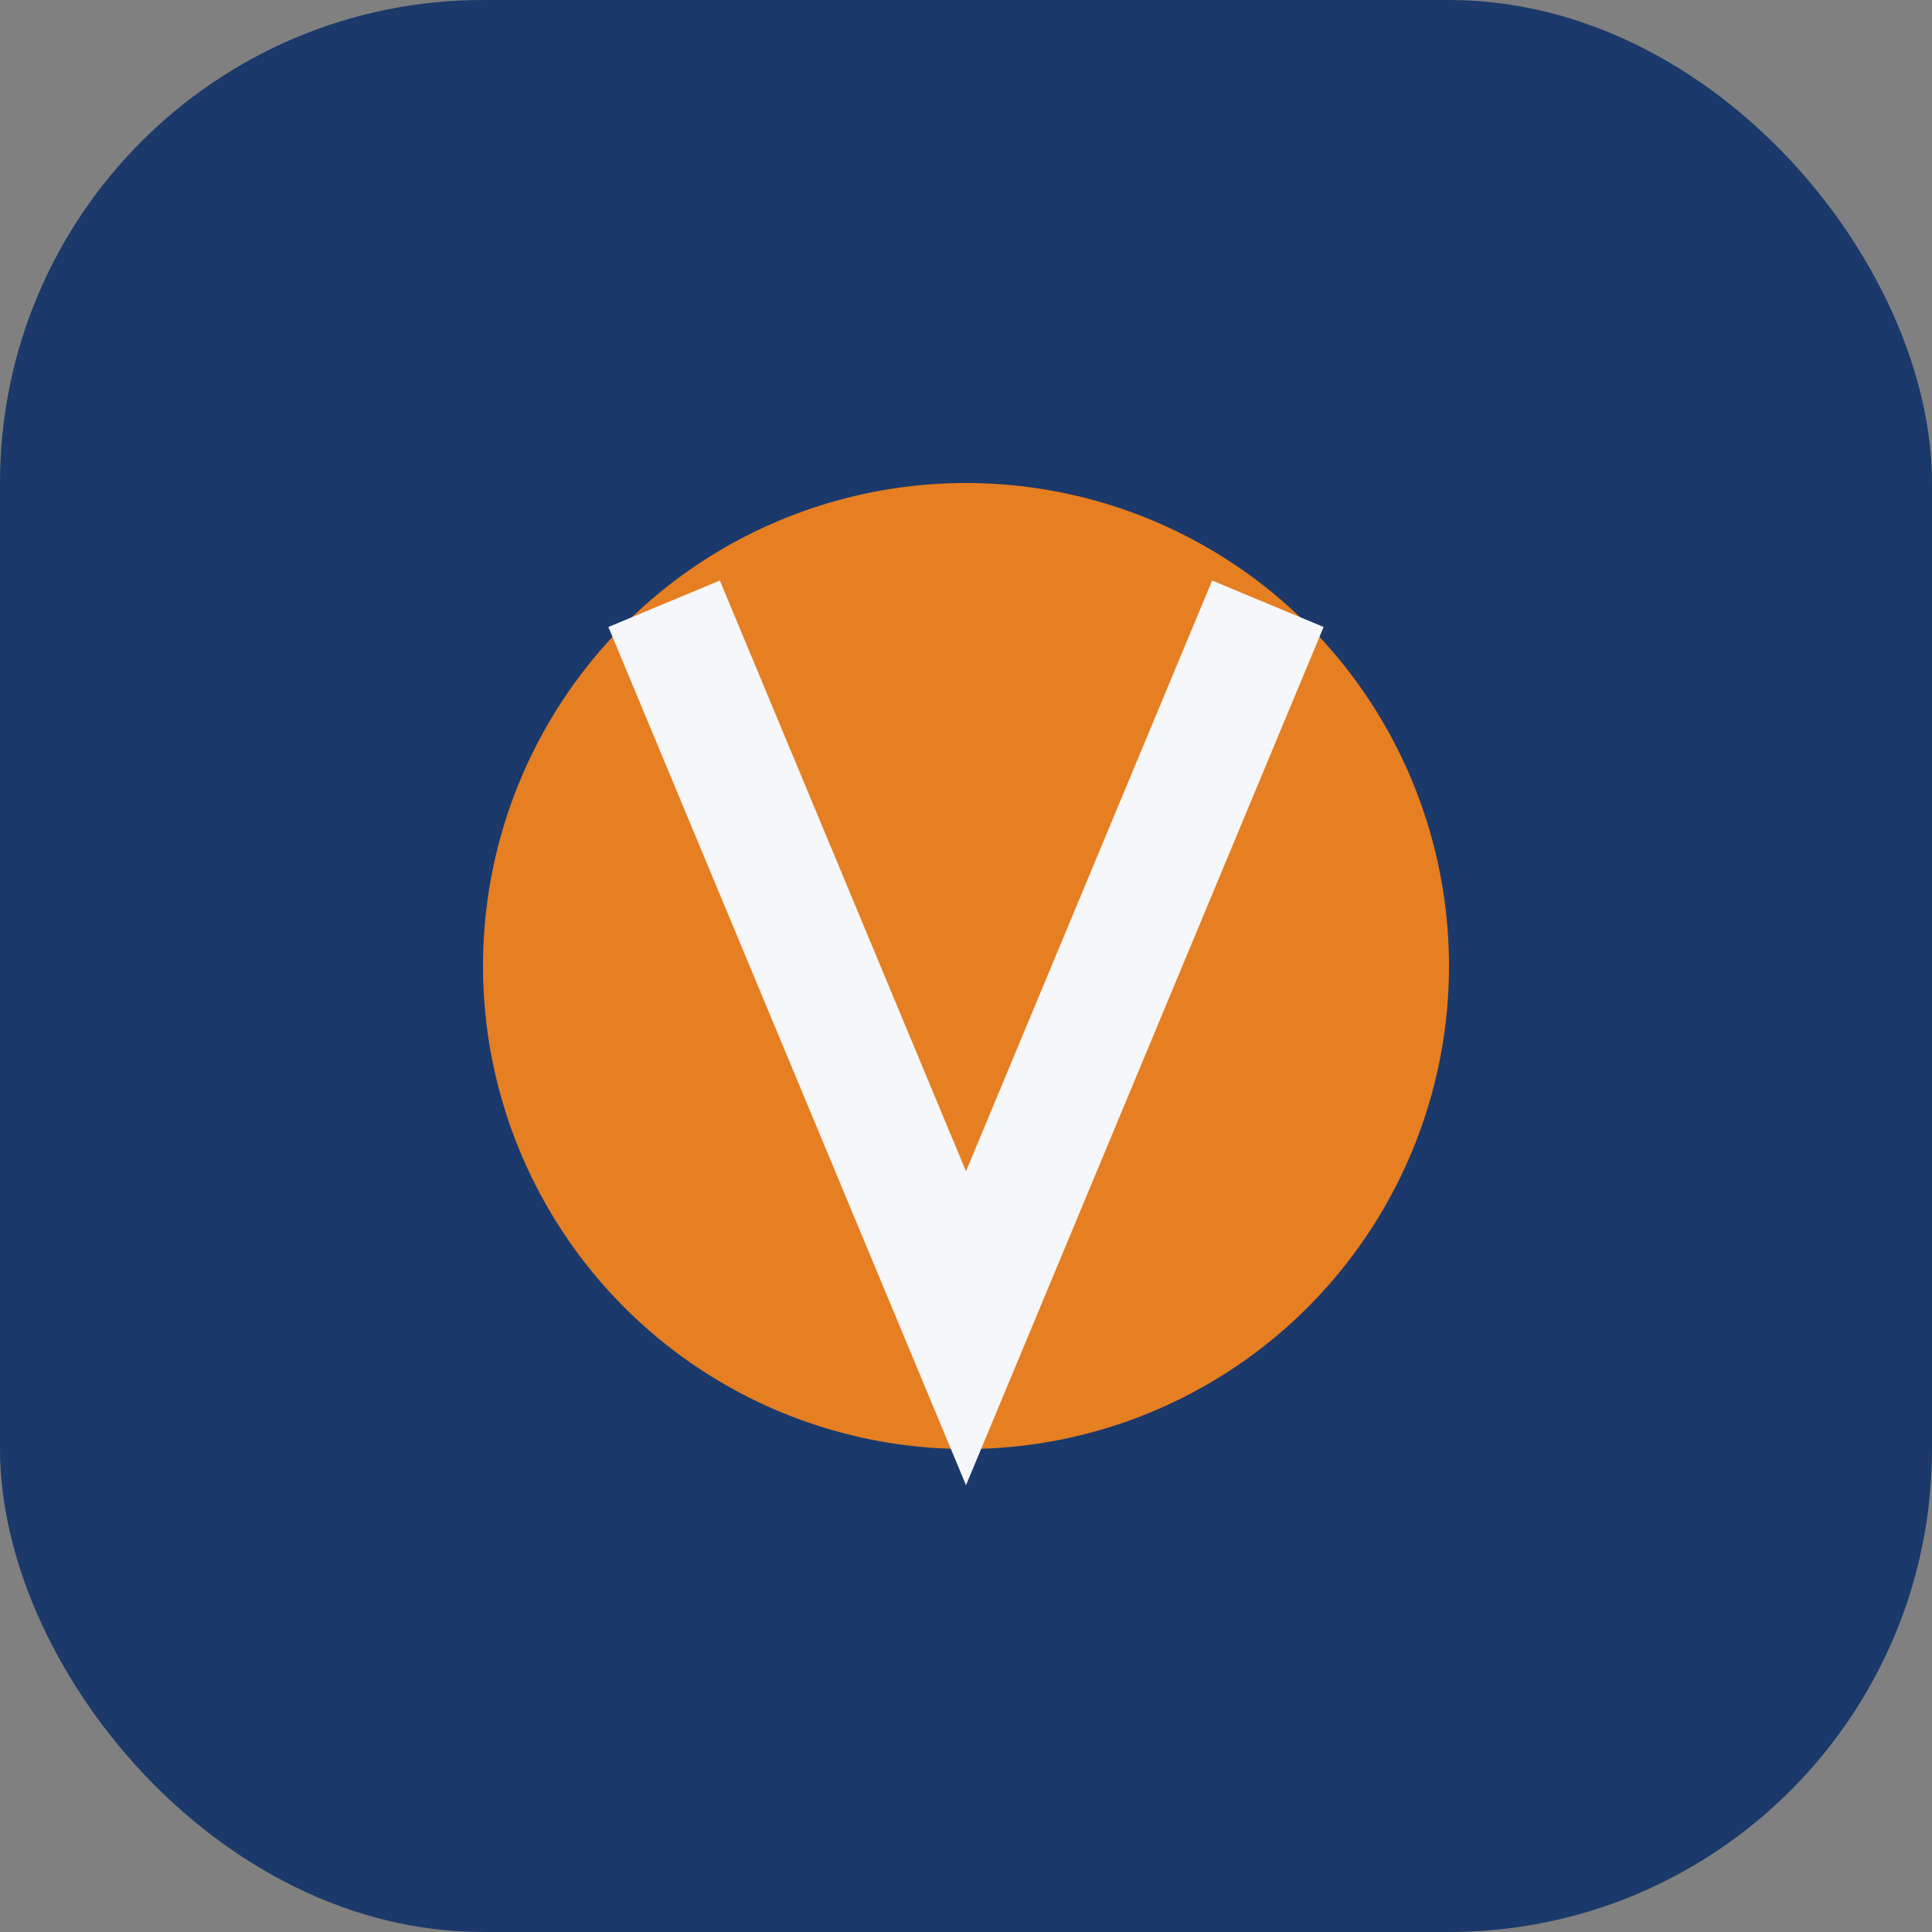 <?xml version="1.0" encoding="UTF-8"?>
<svg xmlns="http://www.w3.org/2000/svg" width="32" height="32" viewBox="0 0 32 32"><rect x="0" y="0" width="32" height="32" fill="#808080" stroke="none"/><rect width="32" height="32" rx="8" fill="#1B396A"/><circle cx="16" cy="16" r="8" fill="#E67E22"/><path d="M21 10l-5 12-5-12" fill="none" stroke="#F5F7FA" stroke-width="2"/></svg>